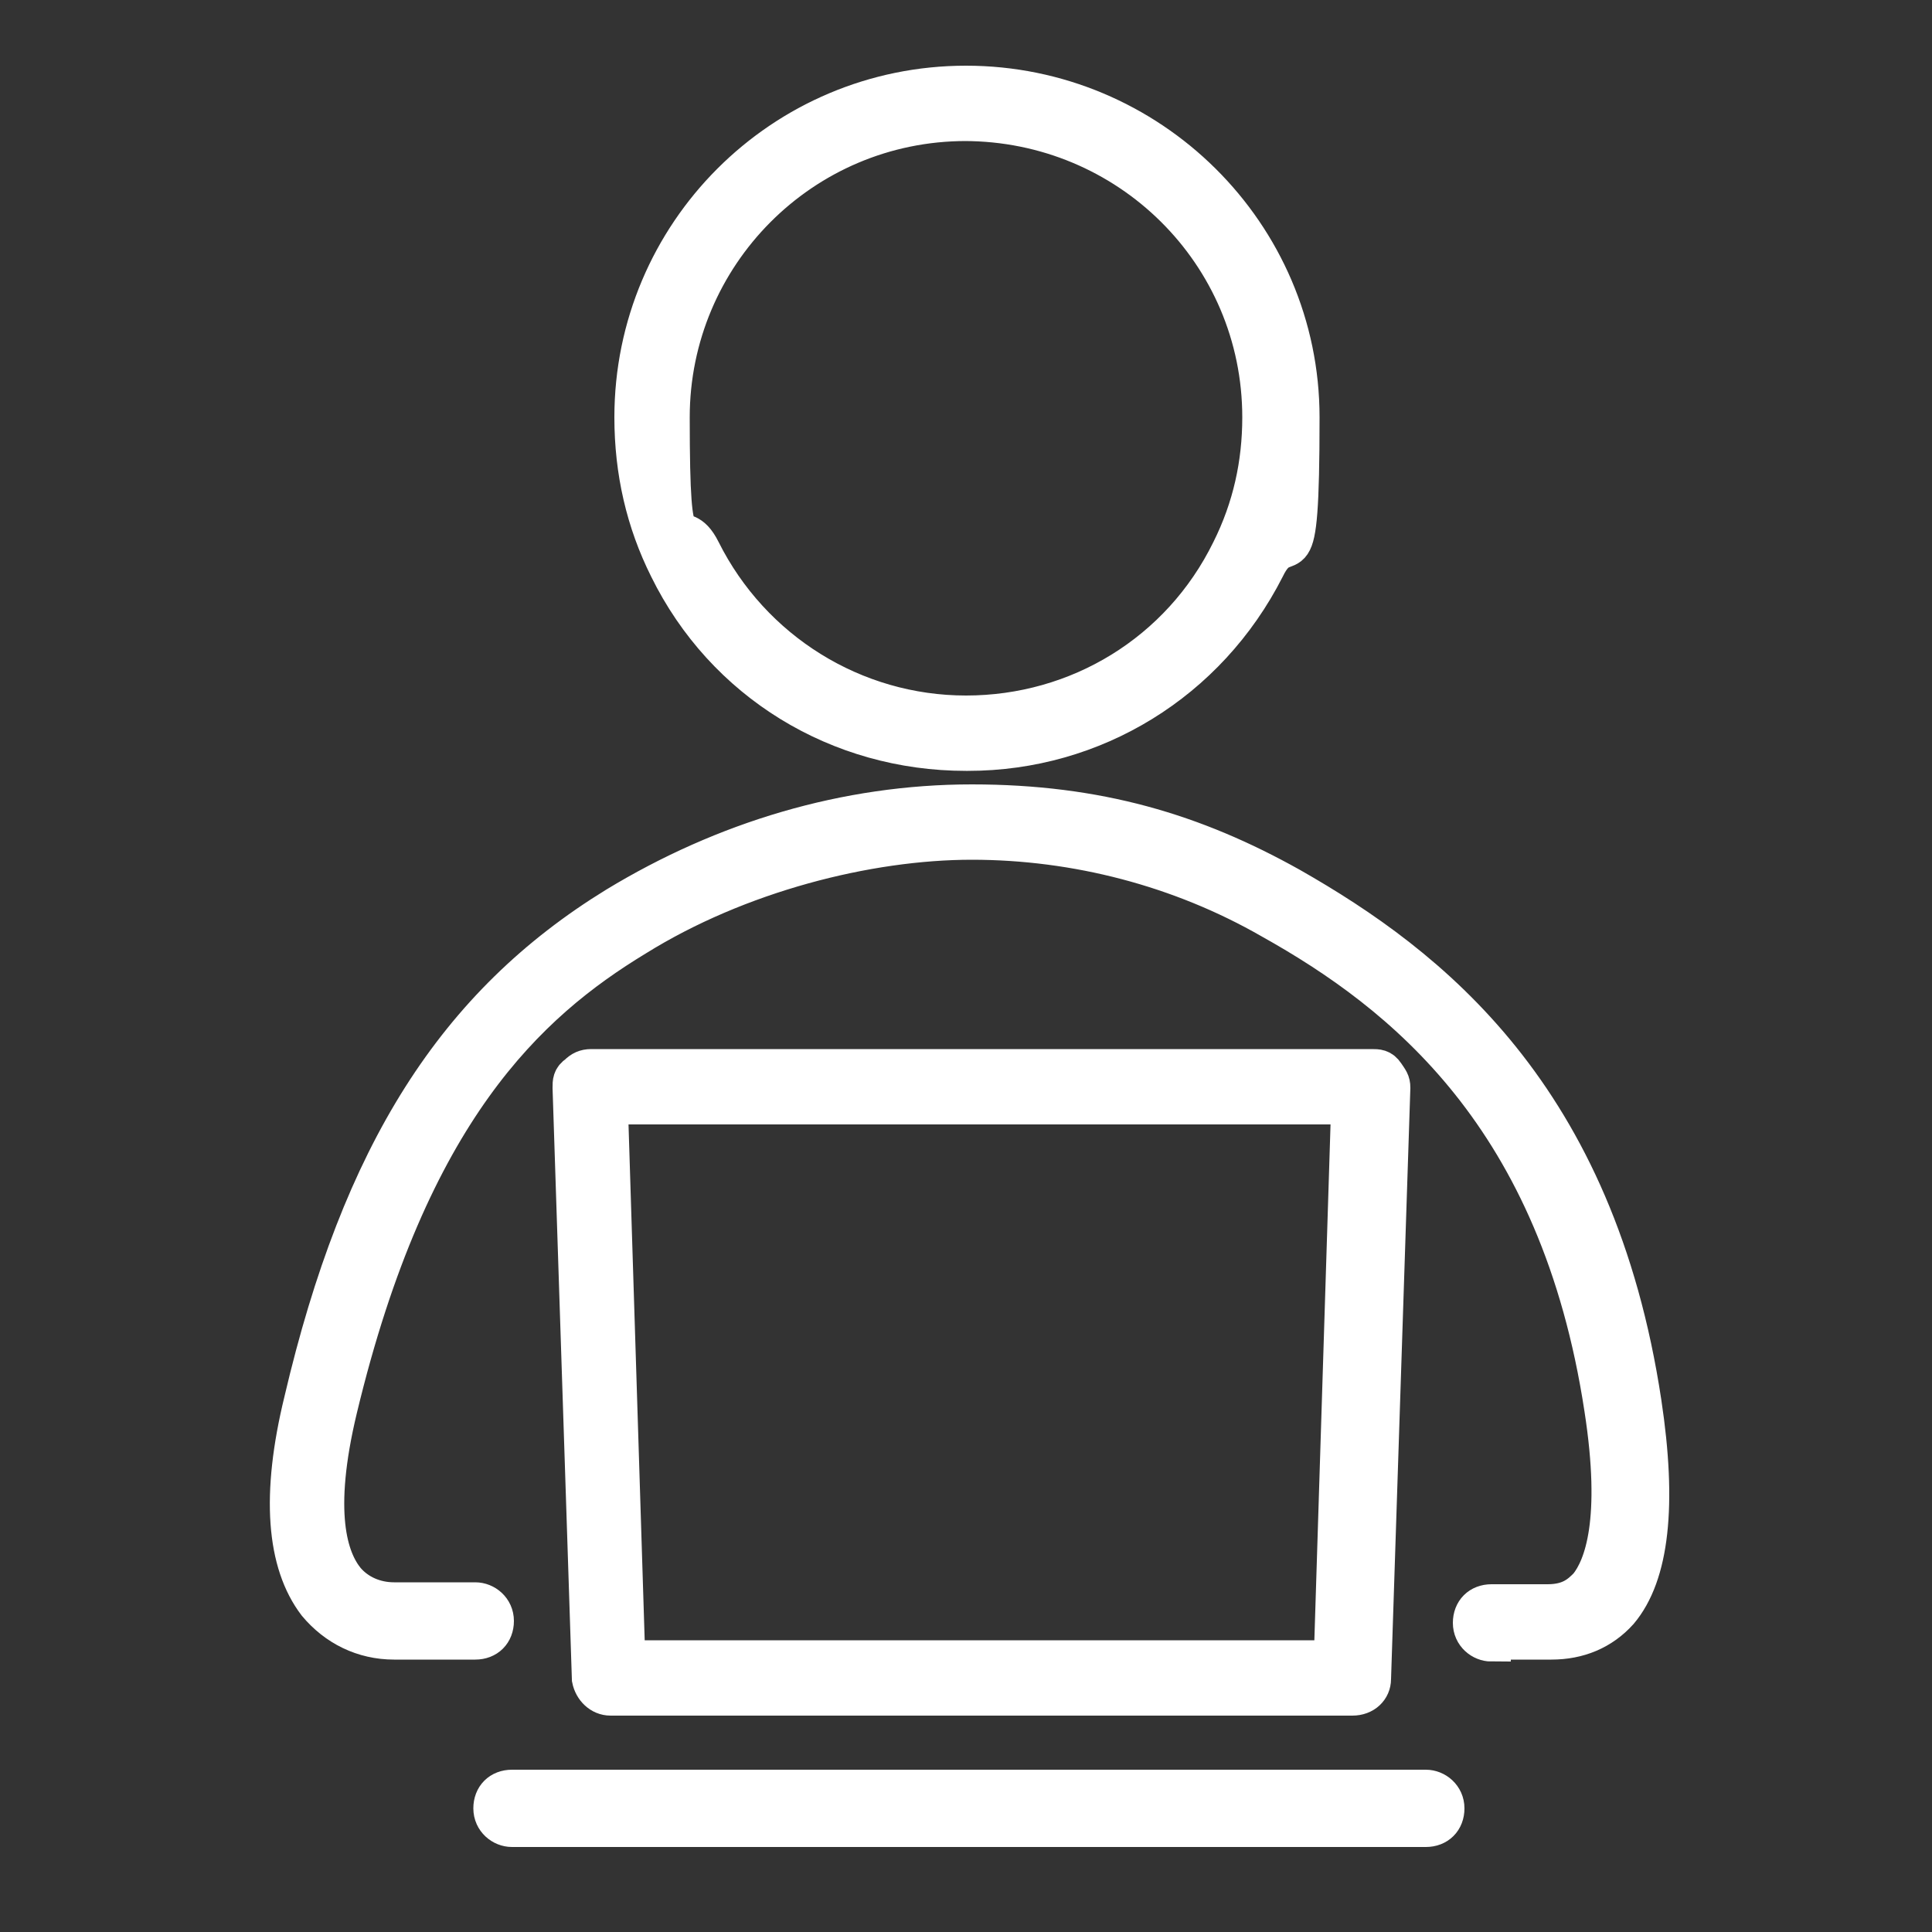 <?xml version="1.0" encoding="UTF-8"?>
<svg id="Layer_1" xmlns="http://www.w3.org/2000/svg" xmlns:xlink="http://www.w3.org/1999/xlink" version="1.1" viewBox="0 0 100 100">
  <rect x="0" y="0" width="100" height="100" fill="#333333" stroke="none"/>
  <!-- Generator: Adobe Illustrator 29.6.0, SVG Export Plug-In . SVG Version: 2.1.1 Build 207)  -->
  <defs>
    <style>
      .st0 {
        fill: url(#linear-gradient);
      }

      .st1 {
        fill: #fff;
        stroke: #fff;
        stroke-miterlimit: 10;
        stroke-width: 2px;
      }
    </style>
    <linearGradient id="linear-gradient" x1="-258.7" y1="782.7" x2="-254.4" y2="782.7" gradientTransform="translate(0 -750)" gradientUnits="userSpaceOnUse">
      <stop offset="0" stop-color="#005bbb"/>
      <stop offset=".6" stop-color="#4145b8"/>
      <stop offset="1" stop-color="#6639b7"/>
    </linearGradient>
  </defs>
  <path class="st0" d="M-256.6,30.1c-1.2,0-2.1,1-2.1,2.1v.9c0,1.2,1,2.1,2.1,2.1s2.1-1,2.1-2.1v-.9c0-1.2-1-2.1-2.1-2.1Z"/>
  <g>
    <g>
      <path class="st1" d="M50,38.9c-6.6,0-12.5-3.6-15.4-9.5-1.2-2.4-1.8-5-1.8-7.8,0-9.5,7.7-17.2,17.2-17.2s17.3,7.7,17.3,17.2-.6,5.3-1.8,7.8c-3,5.9-8.9,9.5-15.4,9.5h0ZM50,6.3c-8.5,0-15.3,6.9-15.3,15.3s.5,4.7,1.6,6.9c2.6,5.2,7.9,8.5,13.7,8.5s11.1-3.2,13.7-8.5c1.1-2.2,1.6-4.5,1.6-6.9,0-8.5-6.9-15.3-15.4-15.3h0Z"/>
      <path class="st1" d="M77.2,85c-.5,0-1-.4-1-1s.4-1,1-1h2.9c1.2,0,1.7-.5,2.1-.9.8-1,1.7-3.4.8-9.2-2.3-15.1-10.4-21.5-17.2-25.3-4.7-2.7-10.1-4.1-15.5-4.1s-12.1,1.7-17.4,5c-5.6,3.4-11.7,9-15.4,24.4-1.3,5.4-.5,7.8.4,8.9.6.7,1.5,1.1,2.5,1.1h4.2c.5,0,1,.4,1,1s-.4,1-1,1h-4.2c-1.6,0-3-.7-4-1.9-1.6-2.1-1.9-5.6-.7-10.5,3-12.8,7.9-20.5,16.2-25.6,5.6-3.4,11.9-5.3,18.4-5.3s11.5,1.5,16.5,4.3c7.2,4.1,15.8,10.8,18.2,26.7.8,5.3.4,8.9-1.2,10.8-.9,1-2.1,1.5-3.5,1.5h-3.1Z"/>
    </g>
    <path class="st1" d="M31.6,87.8c-.5,0-.9-.4-1-.9l-1-30.6c0-.3,0-.5.3-.7.2-.2.4-.3.7-.3h40.4c.3,0,.5,0,.7.3s.3.4.3.7l-1,30.6c0,.5-.4.9-1,.9H31.6ZM32.5,85.9h36.5l.9-28.7H31.5l.9,28.7h0Z"/>
    <path class="st1" d="M26.5,94.6c-.5,0-1-.4-1-1s.4-1,1-1h47.3c.5,0,1,.4,1,1s-.4,1-1,1H26.5Z"/>
  </g>
</svg>